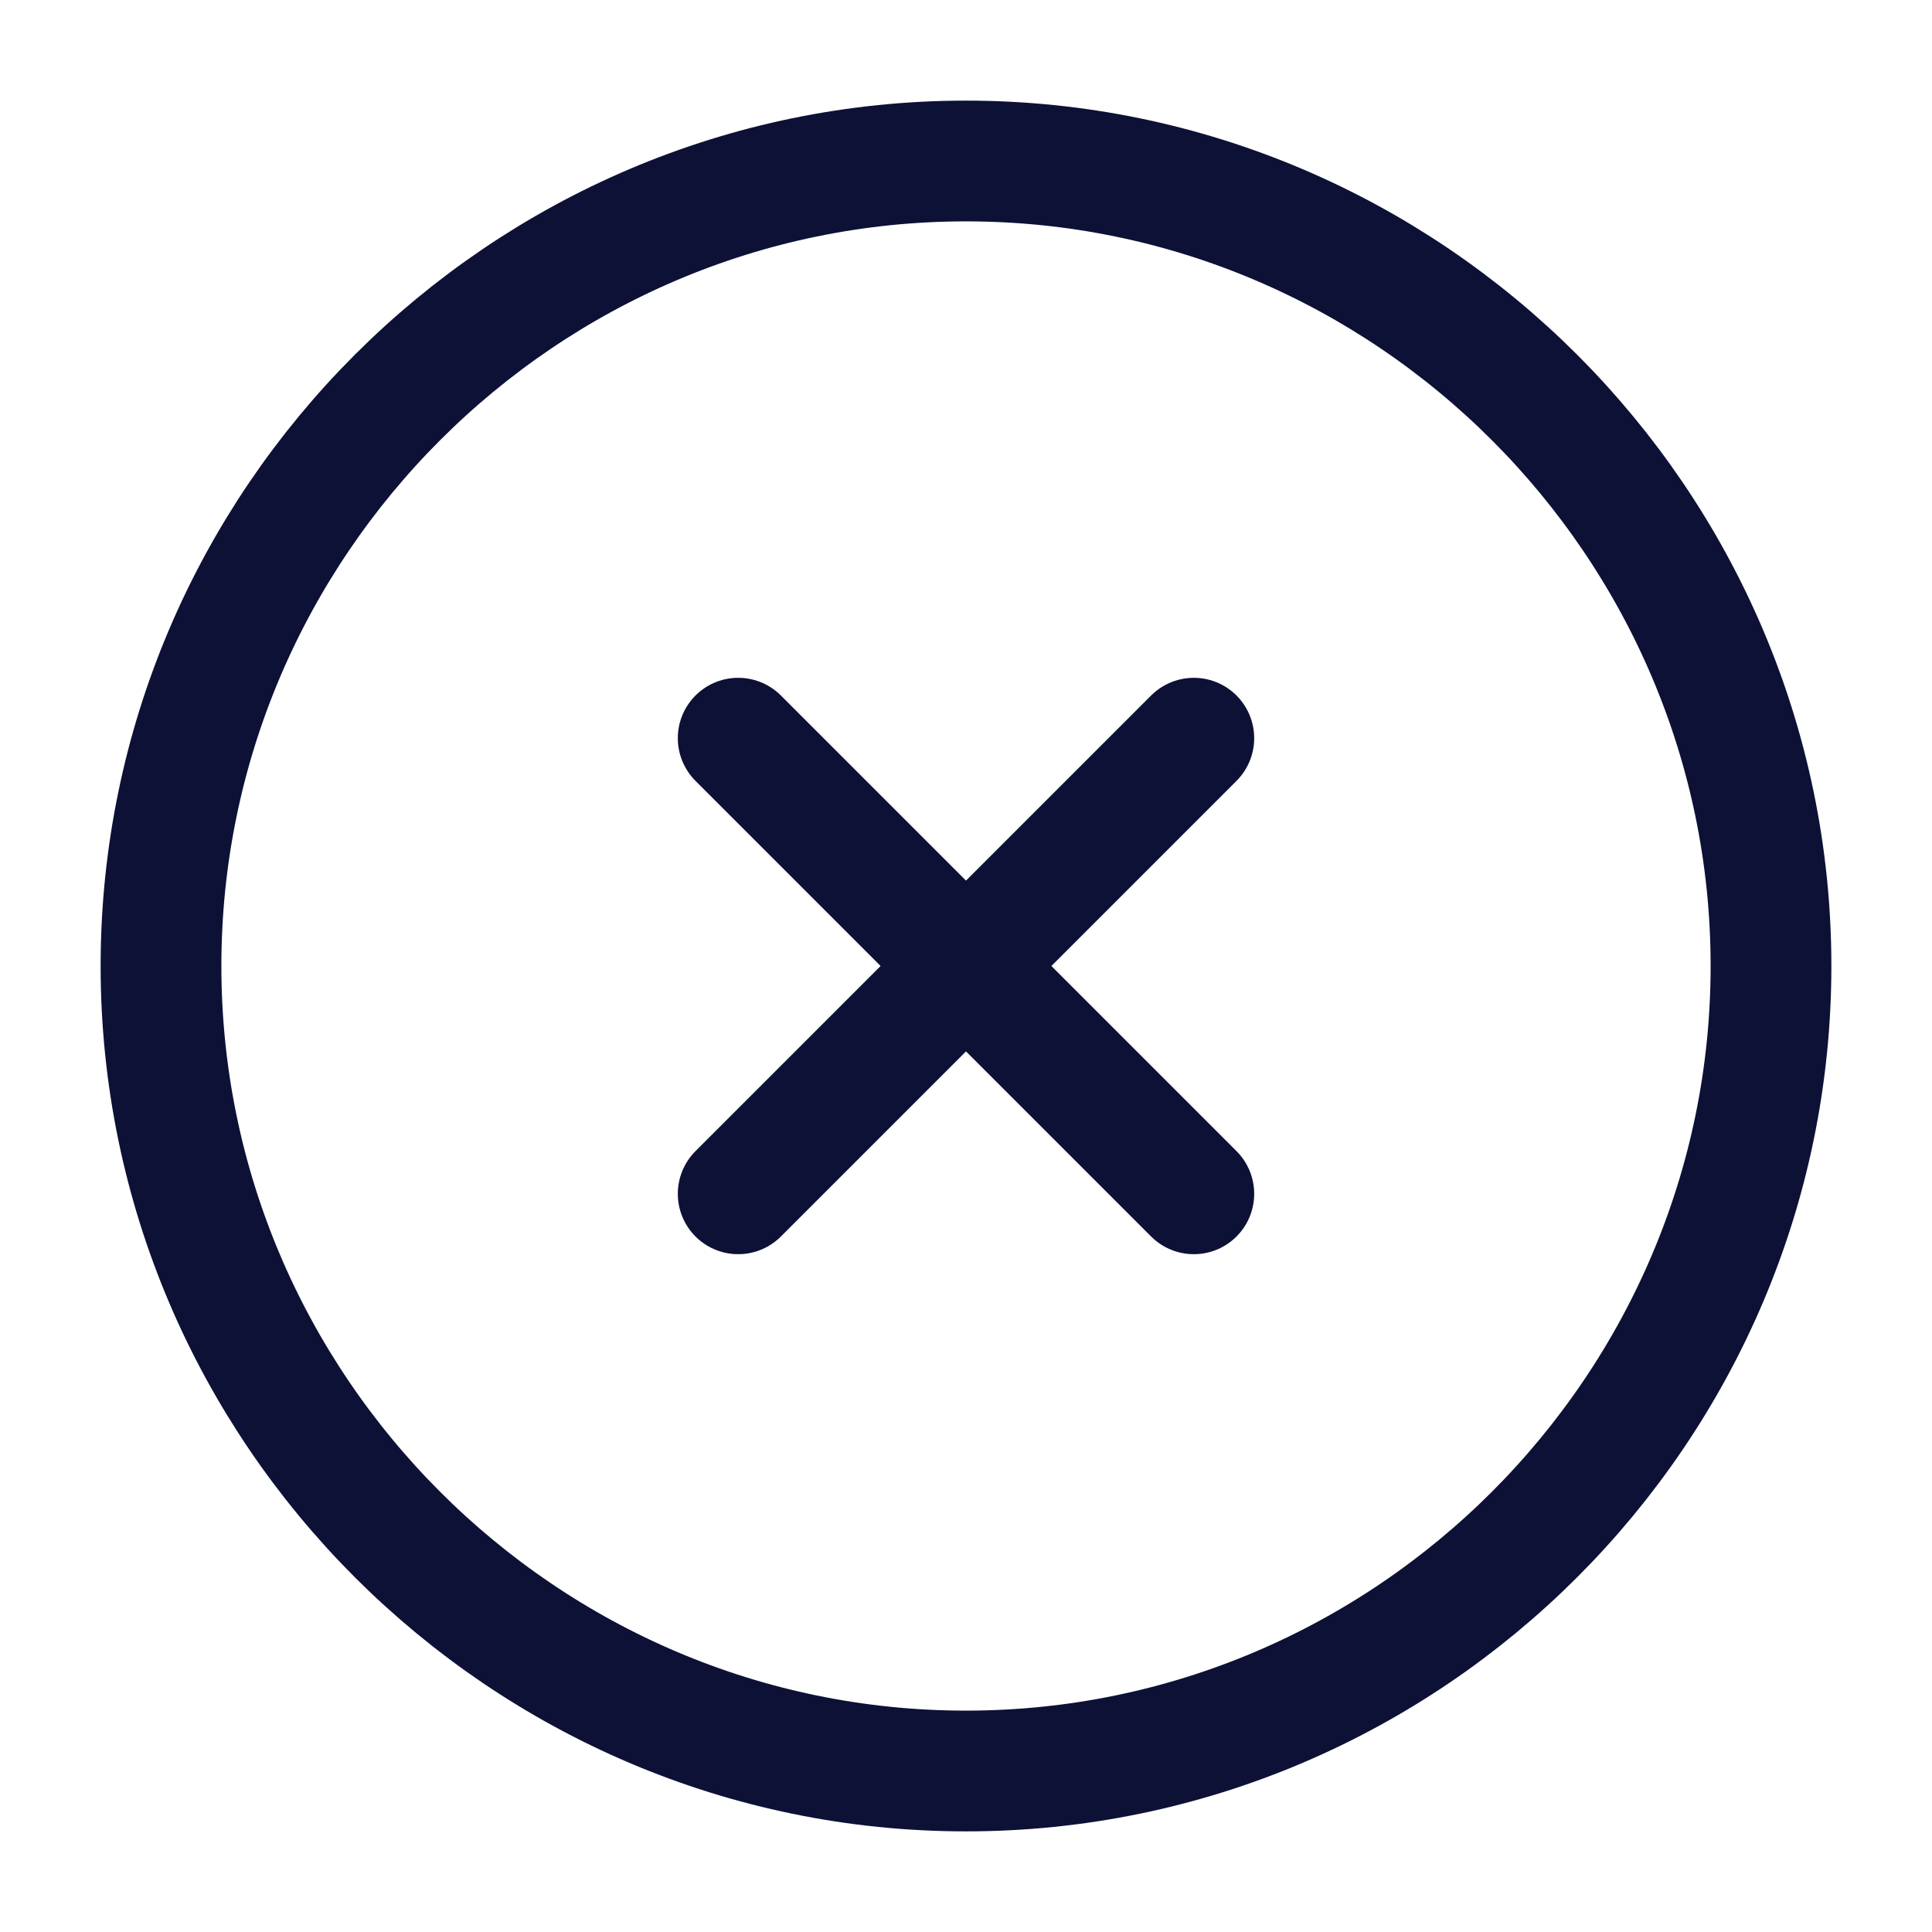 <svg width="24" height="24" viewBox="0 0 24 24" fill="none" xmlns="http://www.w3.org/2000/svg">
<path d="M22 12C22 6.5 17.5 2 12 2C6.5 2 2 6.5 2 12C2 17.5 6.5 22 12 22C17.5 22 22 17.5 22 12Z" stroke="#0D1136" stroke-width="1.5" stroke-linecap="round" stroke-linejoin="round"/>
<path d="M9.17 14.83L14.83 9.17" stroke="#0D1136" stroke-width="1.5" stroke-linecap="round" stroke-linejoin="round"/>
<path d="M14.83 14.83L9.17 9.17" stroke="#0D1136" stroke-width="1.5" stroke-linecap="round" stroke-linejoin="round"/>
</svg>
